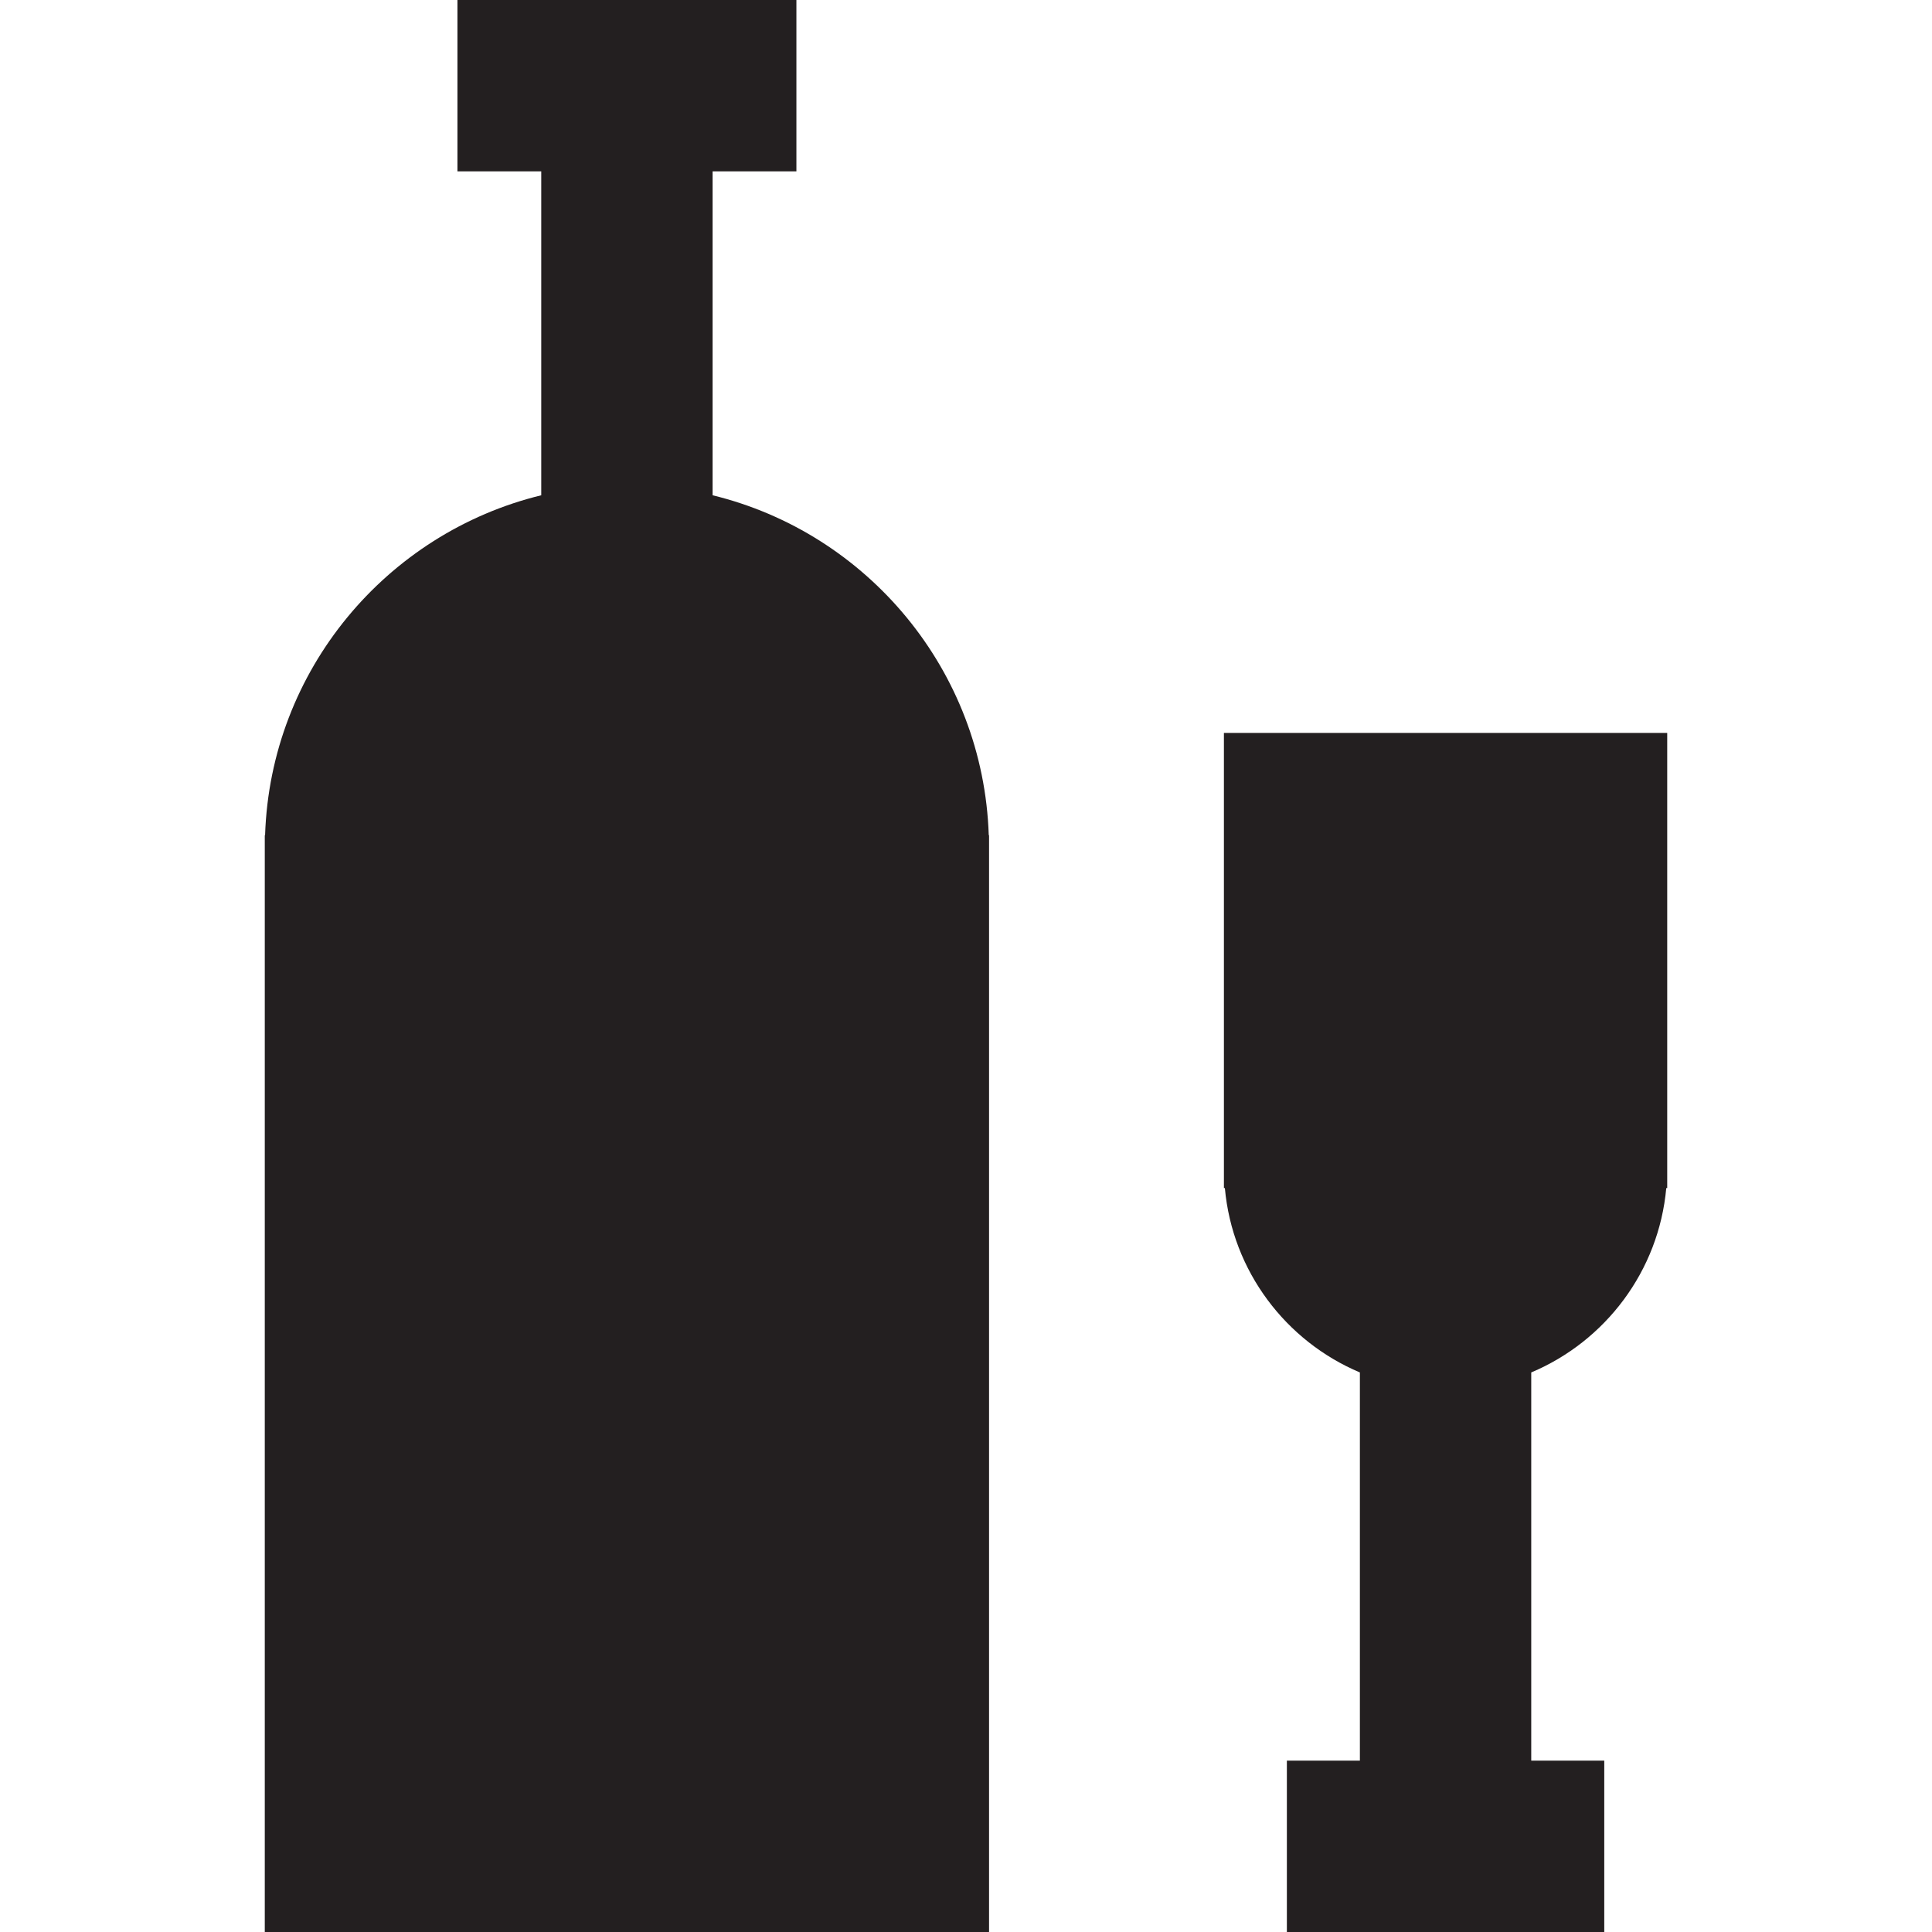 <?xml version="1.0" encoding="iso-8859-1"?>
<!-- Uploaded to: SVG Repo, www.svgrepo.com, Generator: SVG Repo Mixer Tools -->
<!DOCTYPE svg PUBLIC "-//W3C//DTD SVG 1.1//EN" "http://www.w3.org/Graphics/SVG/1.1/DTD/svg11.dtd">
<svg height="800px" width="800px" version="1.1" id="Capa_1" xmlns="http://www.w3.org/2000/svg" xmlns:xlink="http://www.w3.org/1999/xlink" 
	 viewBox="0 0 394.617 394.617" xml:space="preserve">
<g>
	<path style="fill:#231F20;" d="M145.551,101.162V35h17.117V0H93.434v35h17.117v66.162c-31.607,7.699-55.313,35.749-56.407,69.43
		h-0.062v224.025h147.936V170.592h-0.062C200.862,136.911,177.157,108.861,145.551,101.162z"/>
	<path style="fill:#231F20;" d="M249.988,149.705v92.953h0.193c1.528,16.994,12.478,31.313,27.58,37.666v79.293h-14.914v35h64.828
		v-35h-14.914v-79.293c15.102-6.353,26.052-20.672,27.58-37.666h0.193v-92.953H249.988z"/>
</g>
</svg>